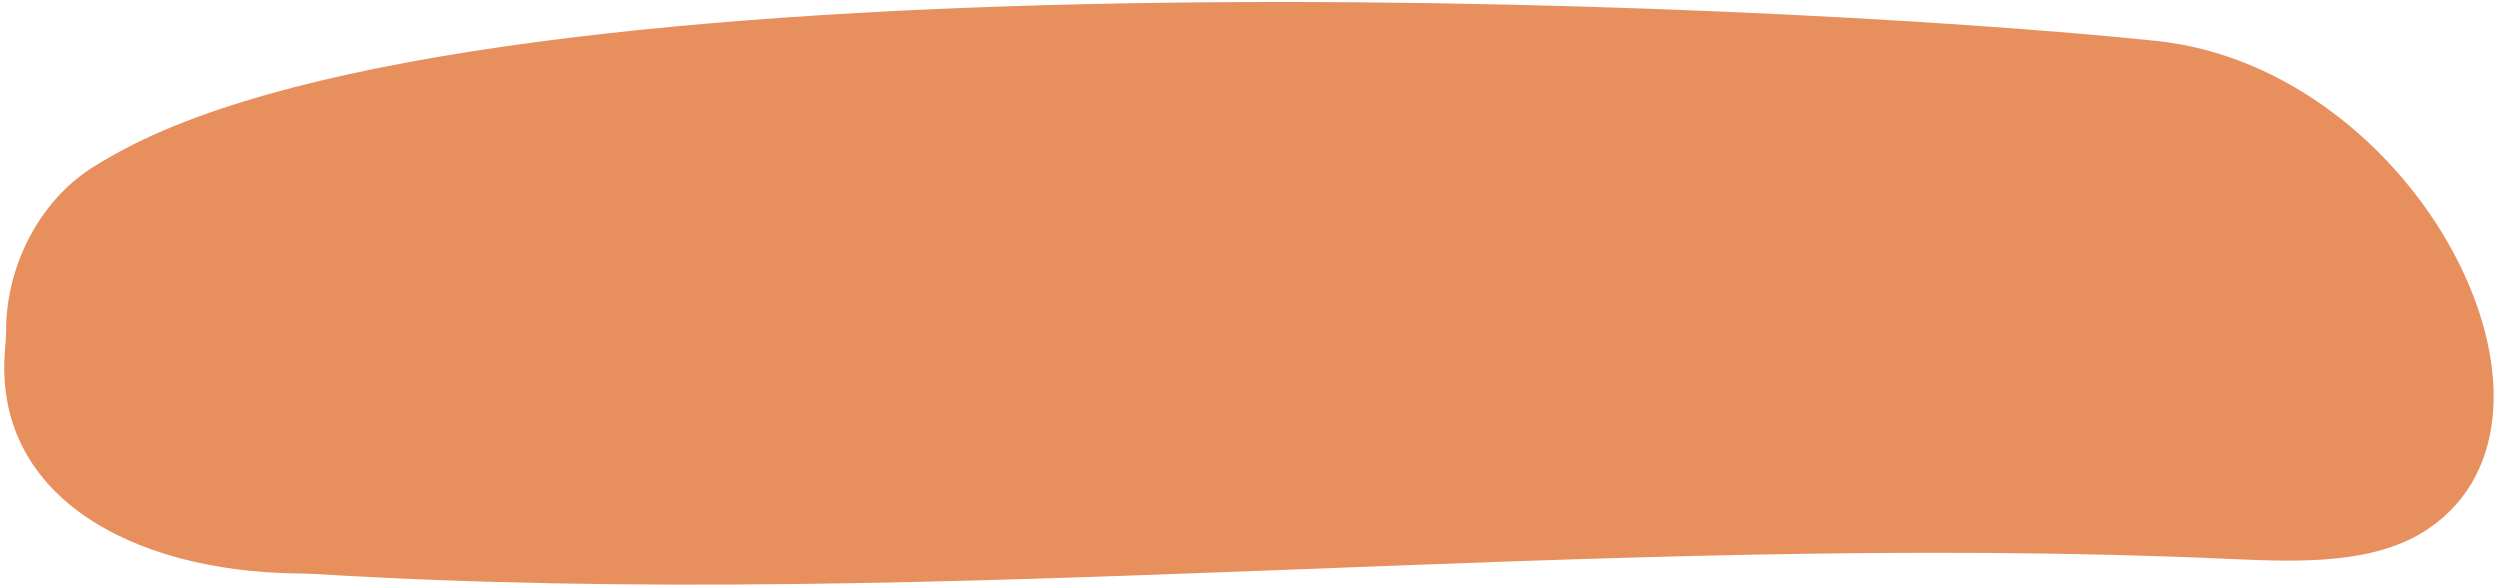 <?xml version="1.0" encoding="UTF-8"?> <svg xmlns="http://www.w3.org/2000/svg" width="295" height="69" viewBox="0 0 295 69" fill="none"> <path d="M10.634 19.939C4.681 23.851 0.956 31.123 0.737 38.243C0.728 38.535 0.721 38.844 0.717 39.17C0.706 39.848 0.654 40.525 0.596 41.203C-0.902 58.386 15.323 67.436 35.086 67.668C35.829 67.677 36.578 67.696 37.322 67.739C112.472 72.315 188.032 62.565 263.293 65.962C271.382 66.327 280.359 66.621 286.593 62.361C306.252 48.935 285.366 8.048 254.431 4.826C207.259 -0.082 57.712 -6.535 13.612 18.168C12.536 18.771 11.54 19.344 10.634 19.939Z" fill="#E88F5E"></path> </svg> 